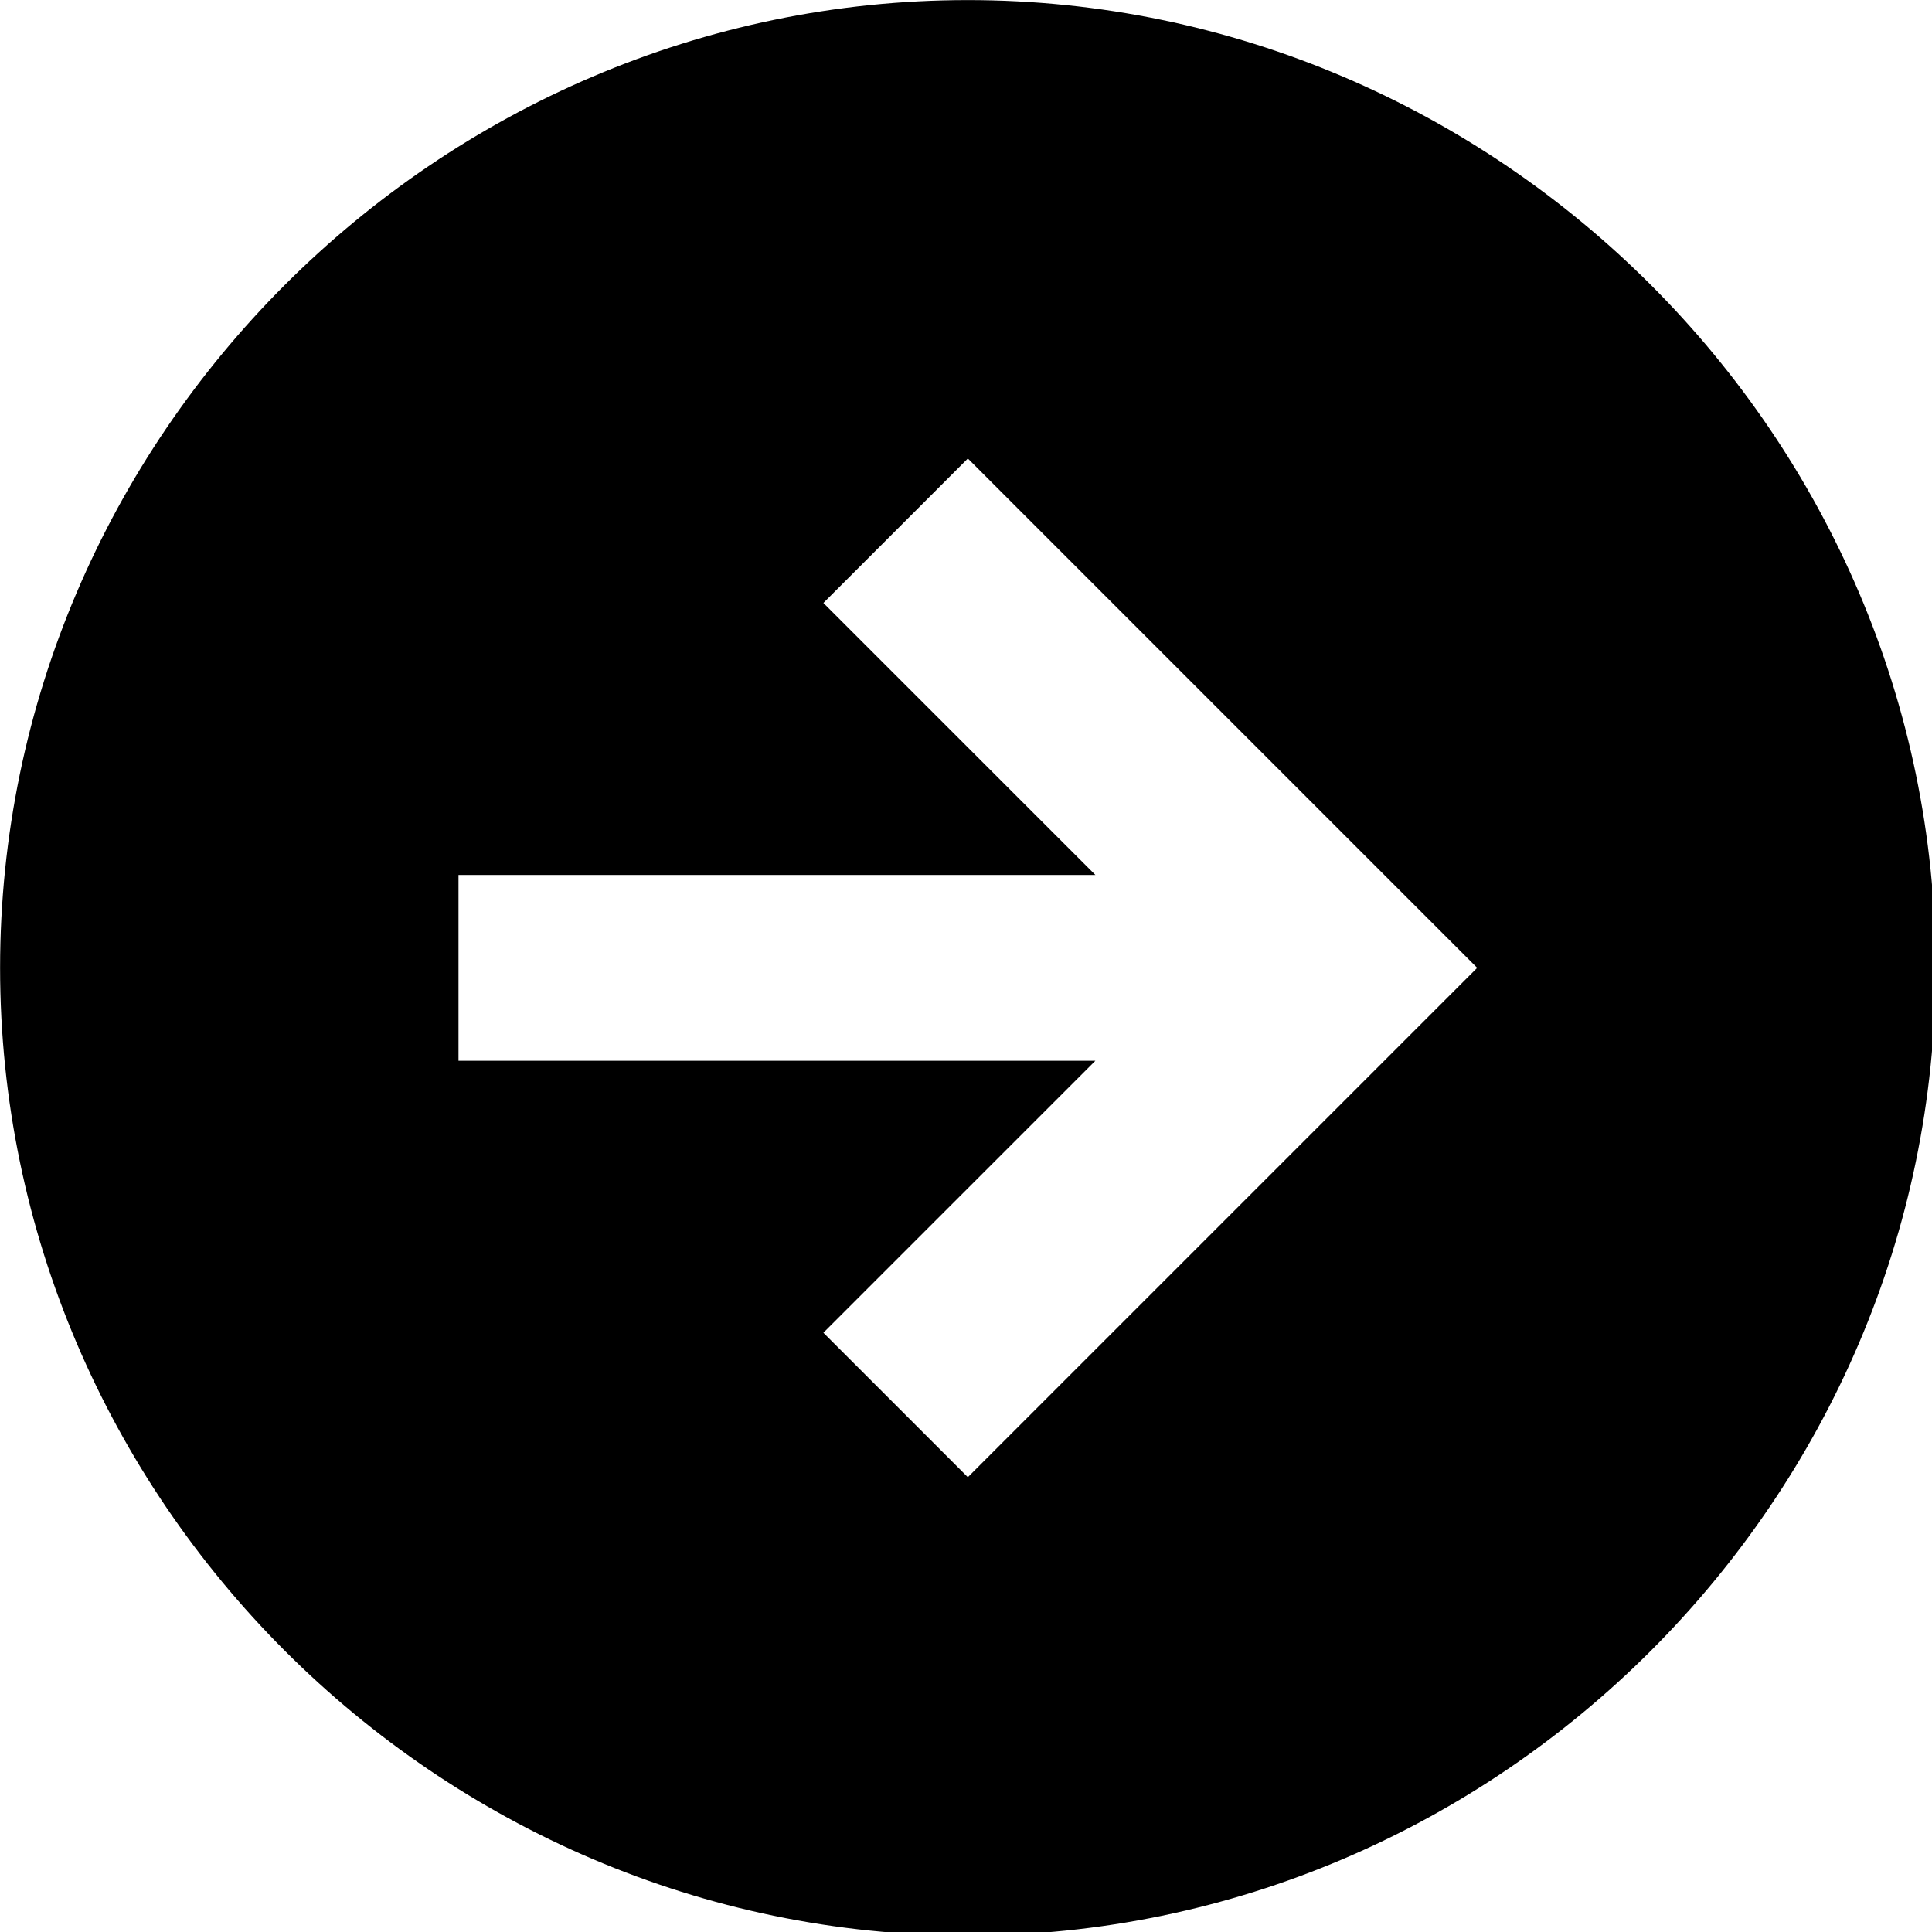 <?xml version="1.0" encoding="UTF-8" standalone="no"?>
<!DOCTYPE svg PUBLIC "-//W3C//DTD SVG 1.1//EN" "http://www.w3.org/Graphics/SVG/1.1/DTD/svg11.dtd">
<svg width="100%" height="100%" viewBox="0 0 22 22" version="1.1" xmlns="http://www.w3.org/2000/svg" xmlns:xlink="http://www.w3.org/1999/xlink" xml:space="preserve" xmlns:serif="http://www.serif.com/" style="fill-rule:evenodd;clip-rule:evenodd;stroke-linejoin:round;stroke-miterlimit:2;">
    <g transform="matrix(1,0,0,1,-2.5,-2.5)">
        <g transform="matrix(0.232,0,0,0.232,1.921,1.921)">
            <path d="M50,2.5C23.942,2.5 2.5,23.942 2.5,50C2.5,76.058 23.942,97.5 50,97.5C76.058,97.5 97.5,76.058 97.5,50C97.5,23.942 76.058,2.5 50,2.5ZM50,75L42.91,67.91L56.26,54.56L25,54.56L25,45.44L56.26,45.44L42.91,32.09L50,25L75,50L50,75Z" style="fill-rule:nonzero;"/>
        </g>
    </g>
</svg>
